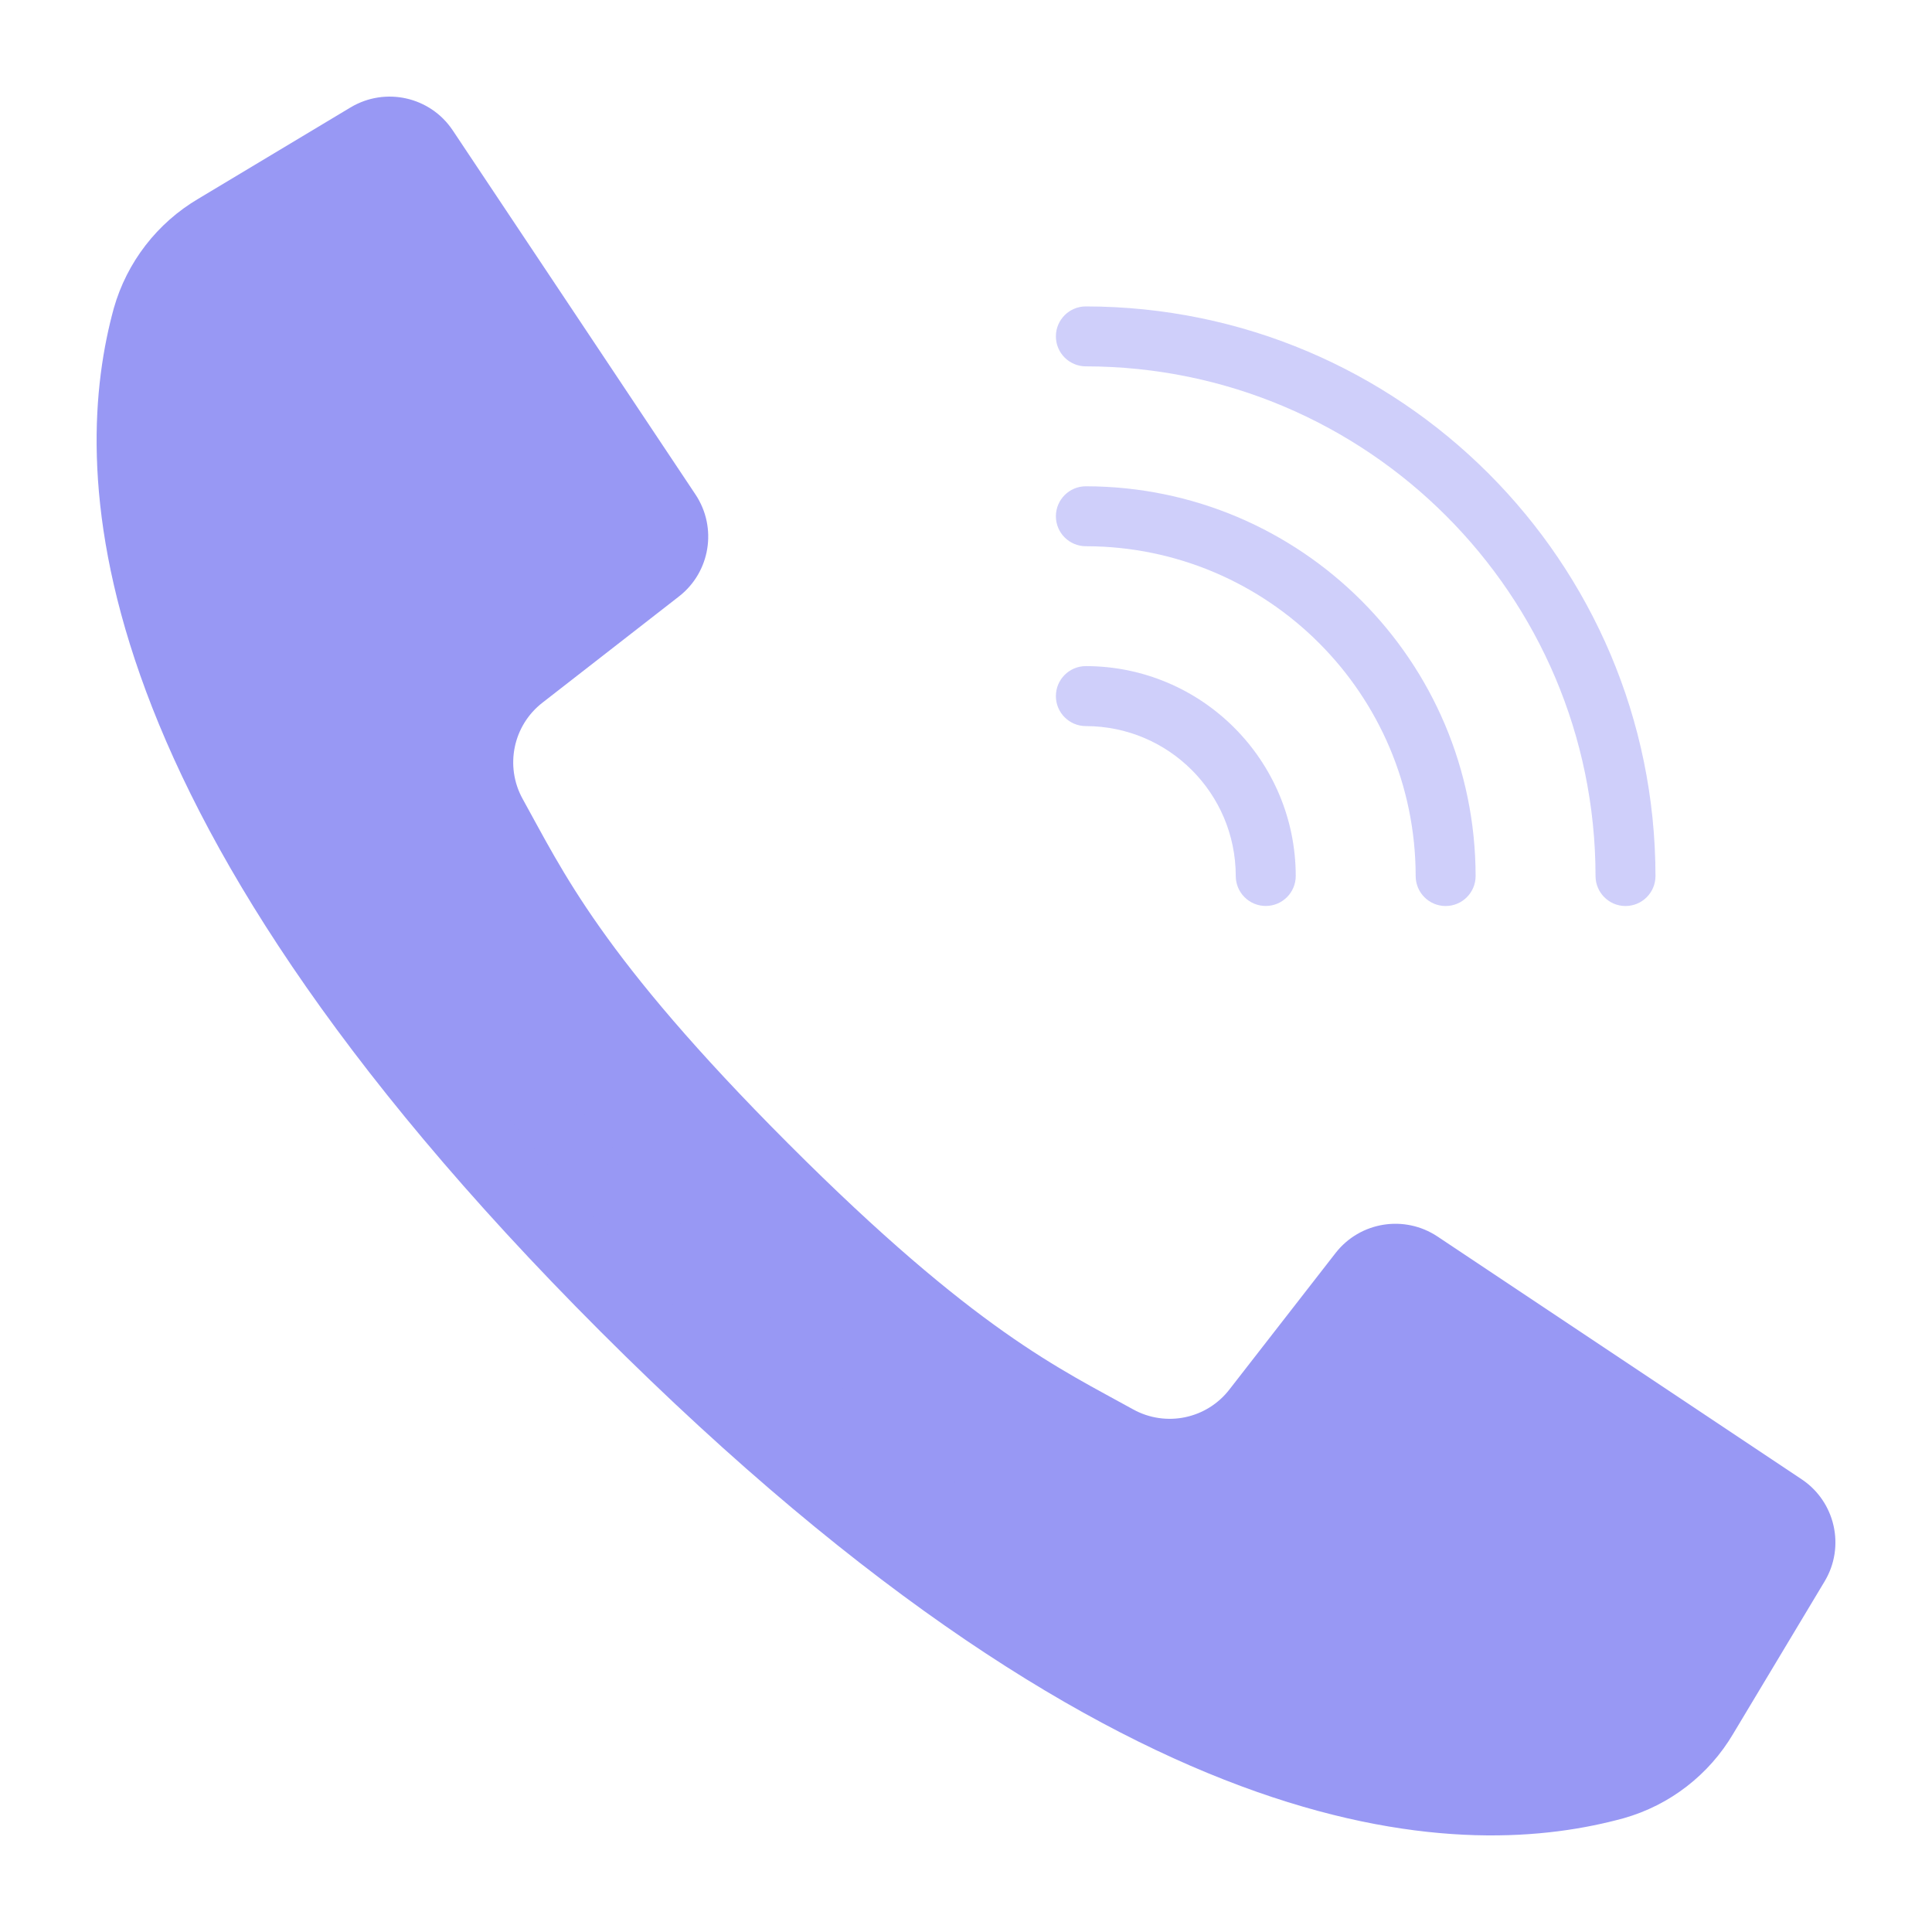 <svg width="40" height="40" viewBox="0 0 40 40" fill="none" xmlns="http://www.w3.org/2000/svg">
<path d="M12.108 6.8L14.4 10.239C14.855 10.924 14.706 11.844 14.057 12.349L11.235 14.545C10.623 15.016 10.447 15.864 10.821 16.541C11.65 18.03 12.435 19.787 16.322 23.679C20.208 27.57 21.97 28.351 23.459 29.179C24.136 29.554 24.984 29.378 25.456 28.765L27.651 25.943C28.156 25.294 29.076 25.145 29.761 25.6L33.309 27.965L37.3 30.626C37.998 31.091 38.208 32.023 37.776 32.742L35.885 35.894C35.383 36.746 34.572 37.373 33.621 37.643C30.478 38.506 23.545 38.68 12.433 27.568C1.321 16.456 1.495 9.522 2.357 6.379C2.628 5.428 3.254 4.617 4.106 4.115L7.258 2.224C7.978 1.793 8.909 2.002 9.374 2.7L12.108 6.8Z" fill="#9898F4"/>
<path d="M22.482 6.344C22.139 6.344 21.861 6.622 21.861 6.964C21.861 7.307 22.139 7.585 22.482 7.585C28.307 7.592 33.027 12.312 33.034 18.137C33.034 18.48 33.312 18.758 33.654 18.758C33.997 18.758 34.275 18.48 34.275 18.137C34.268 11.627 28.992 6.351 22.482 6.344Z" fill="#CFCFFA"/>
<path d="M22.482 10.068C22.139 10.068 21.861 10.346 21.861 10.689C21.861 11.031 22.139 11.309 22.482 11.309C26.251 11.314 29.305 14.368 29.31 18.137C29.31 18.48 29.587 18.758 29.93 18.758C30.273 18.758 30.551 18.48 30.551 18.137C30.546 13.682 26.936 10.073 22.482 10.068Z" fill="#CFCFFA"/>
<path d="M22.482 13.791C22.139 13.791 21.861 14.069 21.861 14.412C21.861 14.755 22.139 15.033 22.482 15.033C24.195 15.035 25.583 16.423 25.585 18.136C25.585 18.479 25.863 18.757 26.206 18.757C26.549 18.757 26.827 18.479 26.827 18.136C26.824 15.738 24.881 13.794 22.482 13.791Z" fill="#CFCFFA"/>
<path d="M19.379 31.792C19.245 31.793 19.114 31.749 19.007 31.668C14.028 27.934 8.561 20.682 8.331 20.372C8.198 20.194 8.17 19.959 8.257 19.755C8.344 19.551 8.533 19.41 8.753 19.383C8.974 19.356 9.191 19.449 9.324 19.627C9.38 19.701 14.916 27.048 19.752 30.675C19.965 30.835 20.053 31.114 19.968 31.368C19.884 31.621 19.647 31.792 19.379 31.792Z" fill="#9898F4"/>
<path d="M21.242 33.033C21.585 33.033 21.863 32.755 21.863 32.413C21.863 32.07 21.585 31.792 21.242 31.792C20.899 31.792 20.621 32.07 20.621 32.413C20.621 32.755 20.899 33.033 21.242 33.033Z" fill="#9898F4"/>
</svg>
